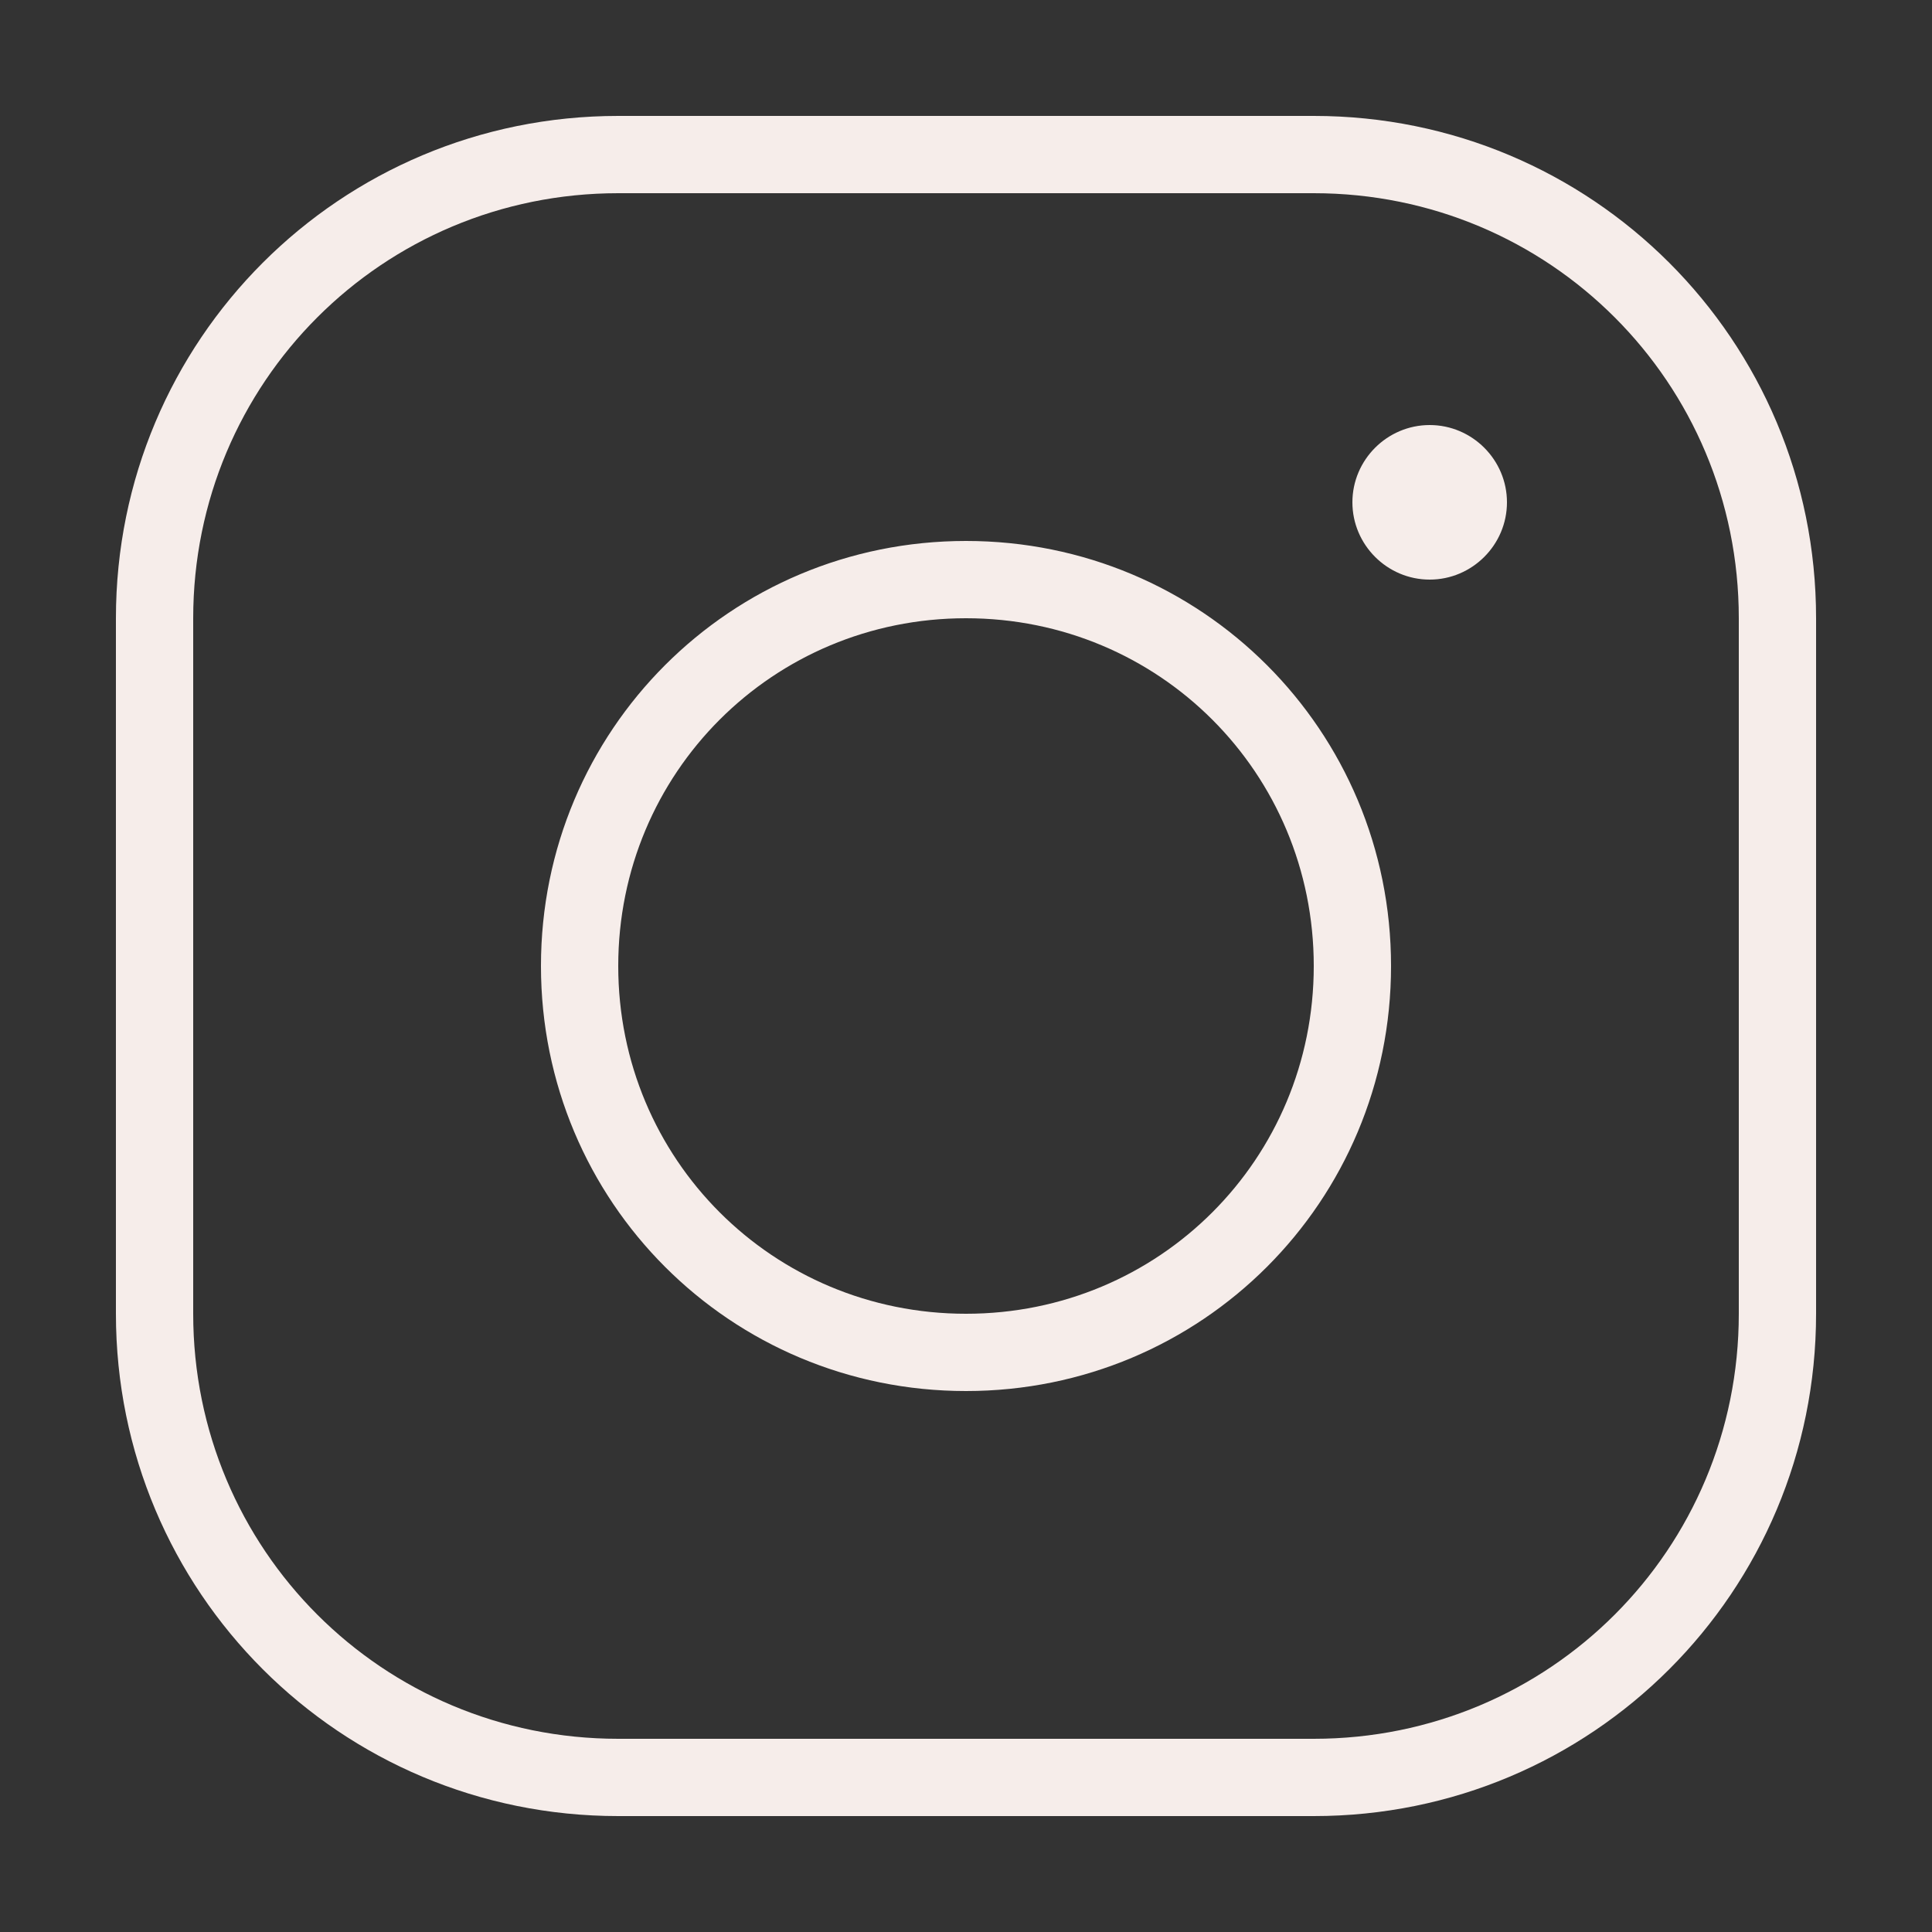 <?xml version="1.0" encoding="UTF-8"?>
<svg id="Layer_1" xmlns="http://www.w3.org/2000/svg" version="1.1" viewBox="0 0 50 50">
  <rect x="0" y="0" width="50" height="50" fill="#333333" stroke="none"/>
  <!-- Generator: Adobe Illustrator 29.2.1, SVG Export Plug-In . SVG Version: 2.1.0 Build 116)  -->
  <path d="M16,3c-7.2,0-13,5.8-13,13v18c0,7.2,5.8,13,13,13h18c7.2,0,13-5.8,13-13v-18c0-7.2-5.8-13-13-13h-18ZM16,5h18c6.1,0,11,4.9,11,11v18c0,6.1-4.9,11-11,11h-18c-6.1,0-11-4.9-11-11v-18c0-6.1,4.9-11,11-11ZM37,11c-1.1,0-2,.9-2,2s.9,2,2,2,2-.9,2-2-.9-2-2-2ZM25,14c-6.1,0-11,4.9-11,11s4.9,11,11,11,11-4.9,11-11-4.9-11-11-11ZM25,16c5,0,9,4,9,9s-4,9-9,9-9-4-9-9,4-9,9-9Z" fill="#f6edea"/>
</svg>